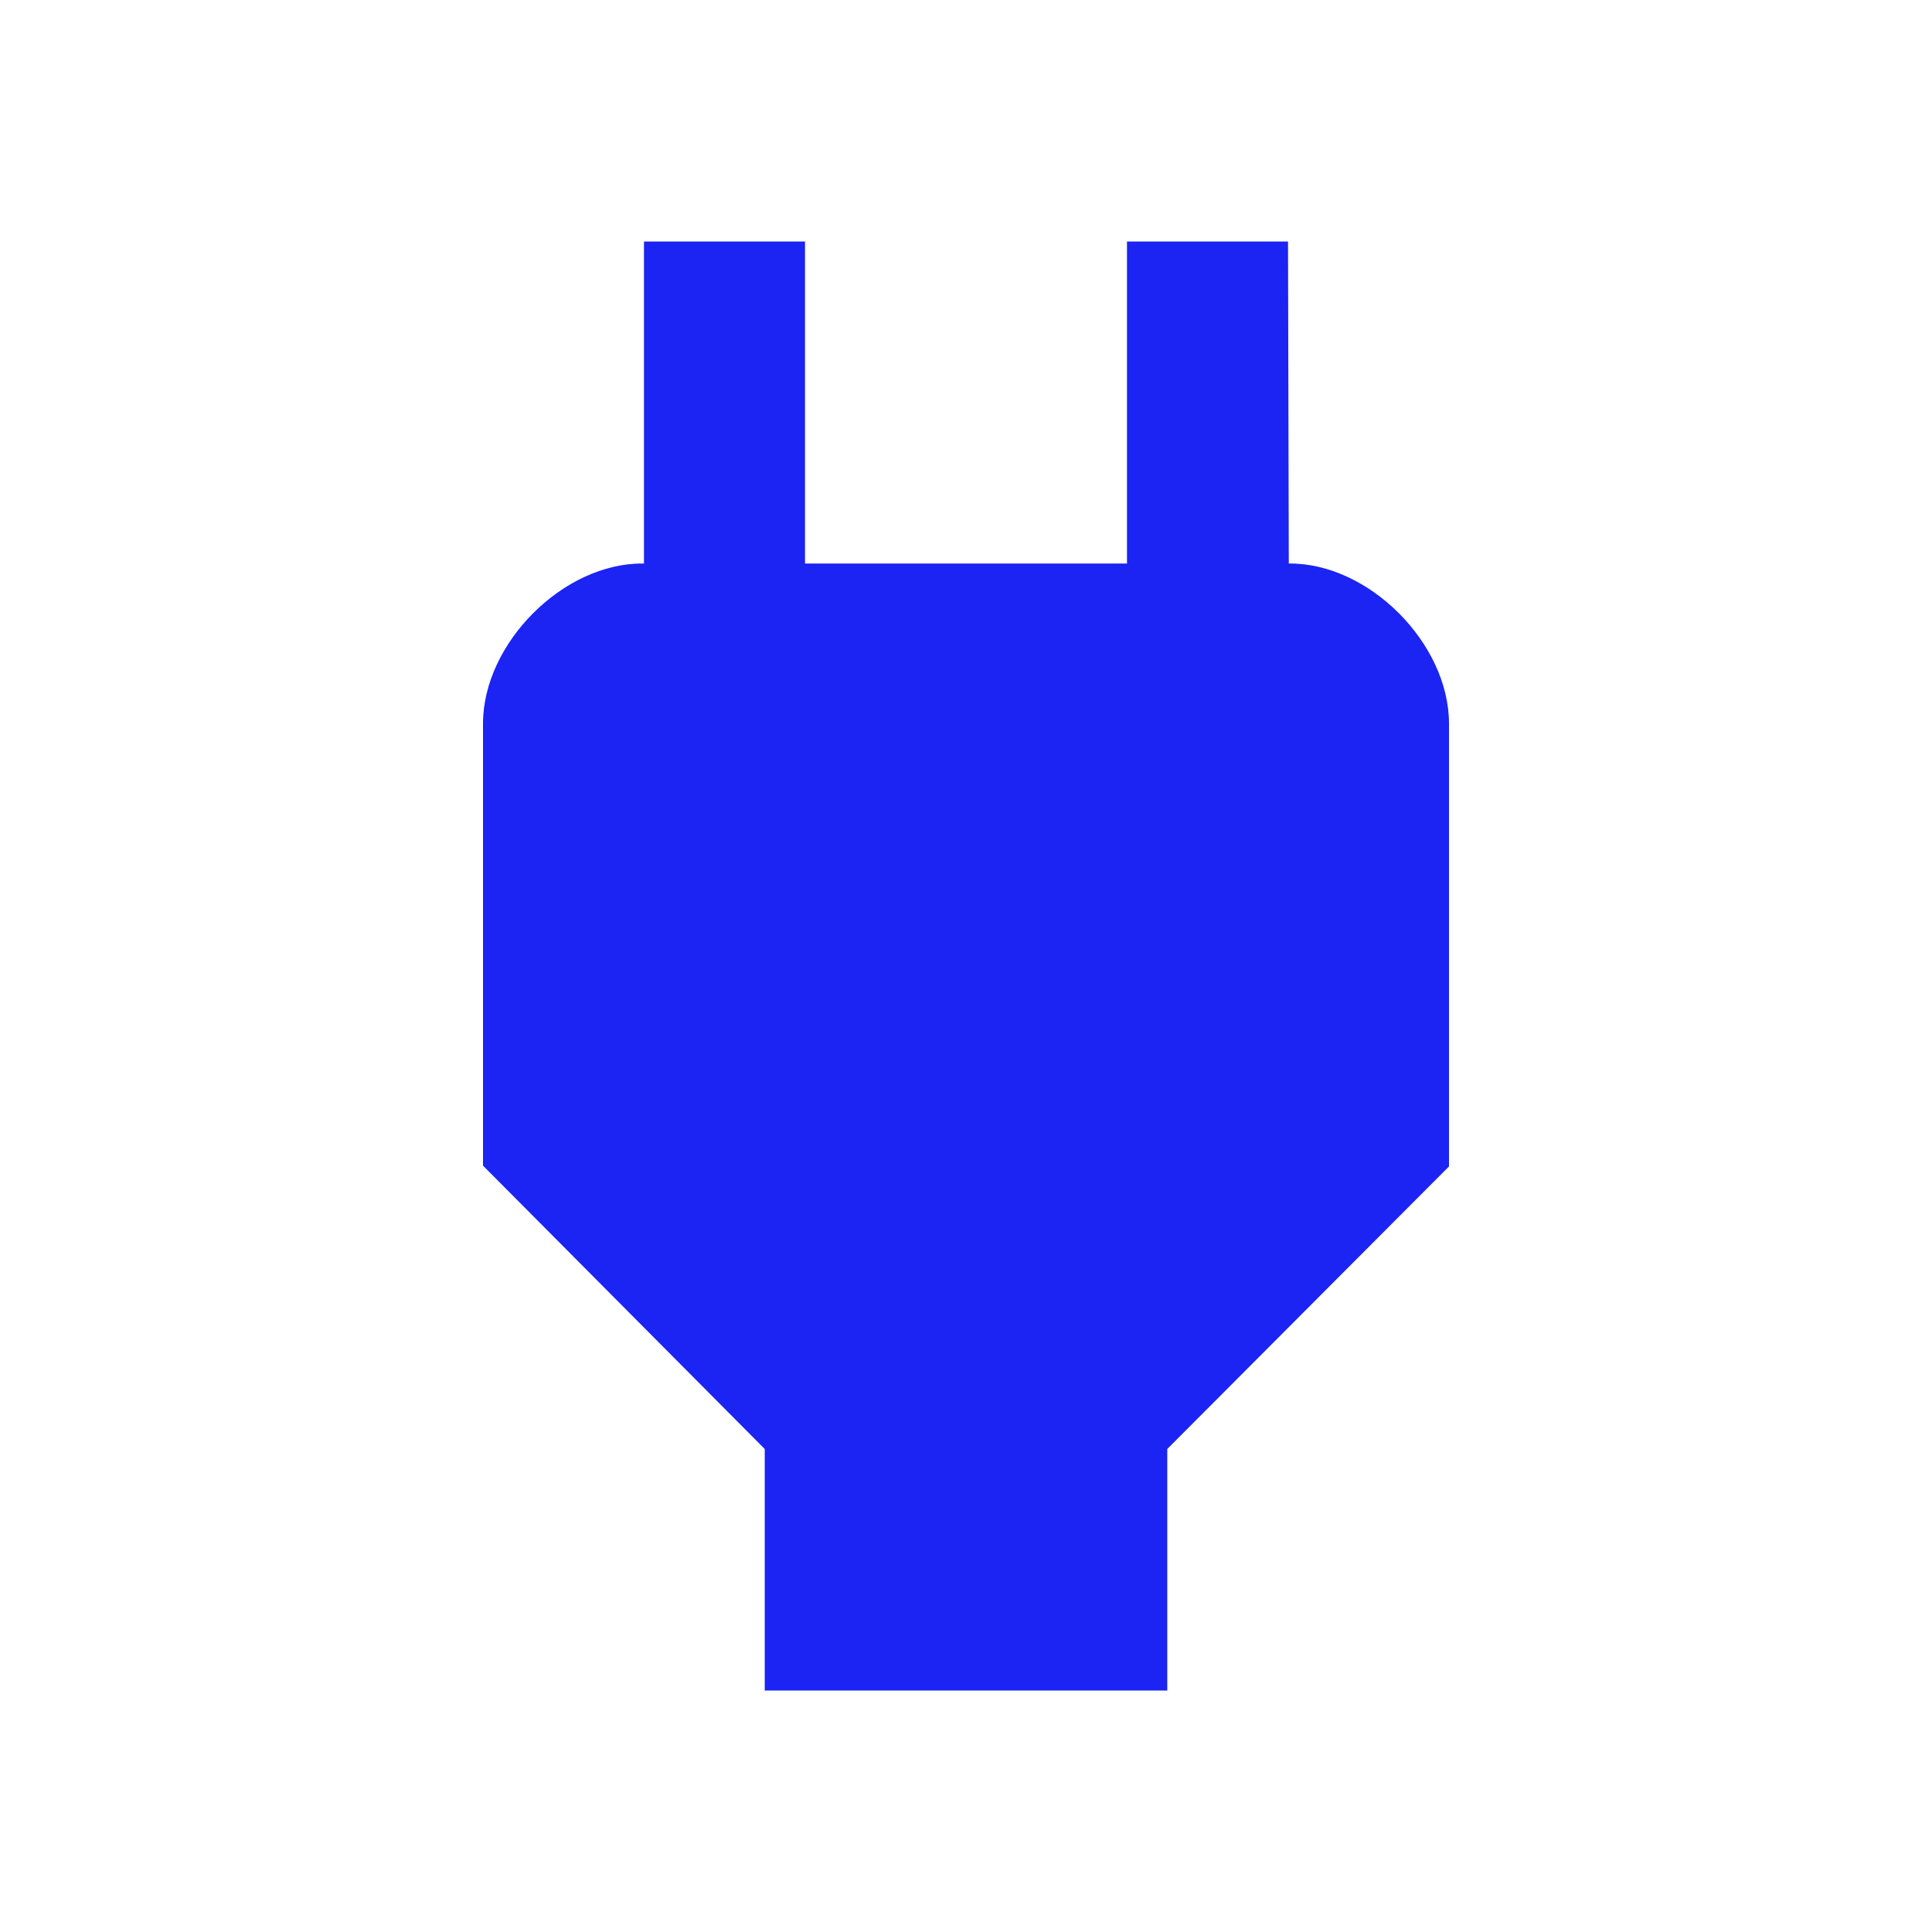 <svg width="40" height="40" viewBox="0 0 40 40" fill="none" xmlns="http://www.w3.org/2000/svg">
<path d="M26.683 11.667L26.667 5H23.333V11.667H16.667V5H13.333V11.667H13.317C11.667 11.65 10 13.317 10 14.983V24.133L15.833 30V35H24.167V30L30 24.15V14.983C30 13.317 28.333 11.65 26.683 11.667Z" fill="#1B24F3"/>
</svg>
